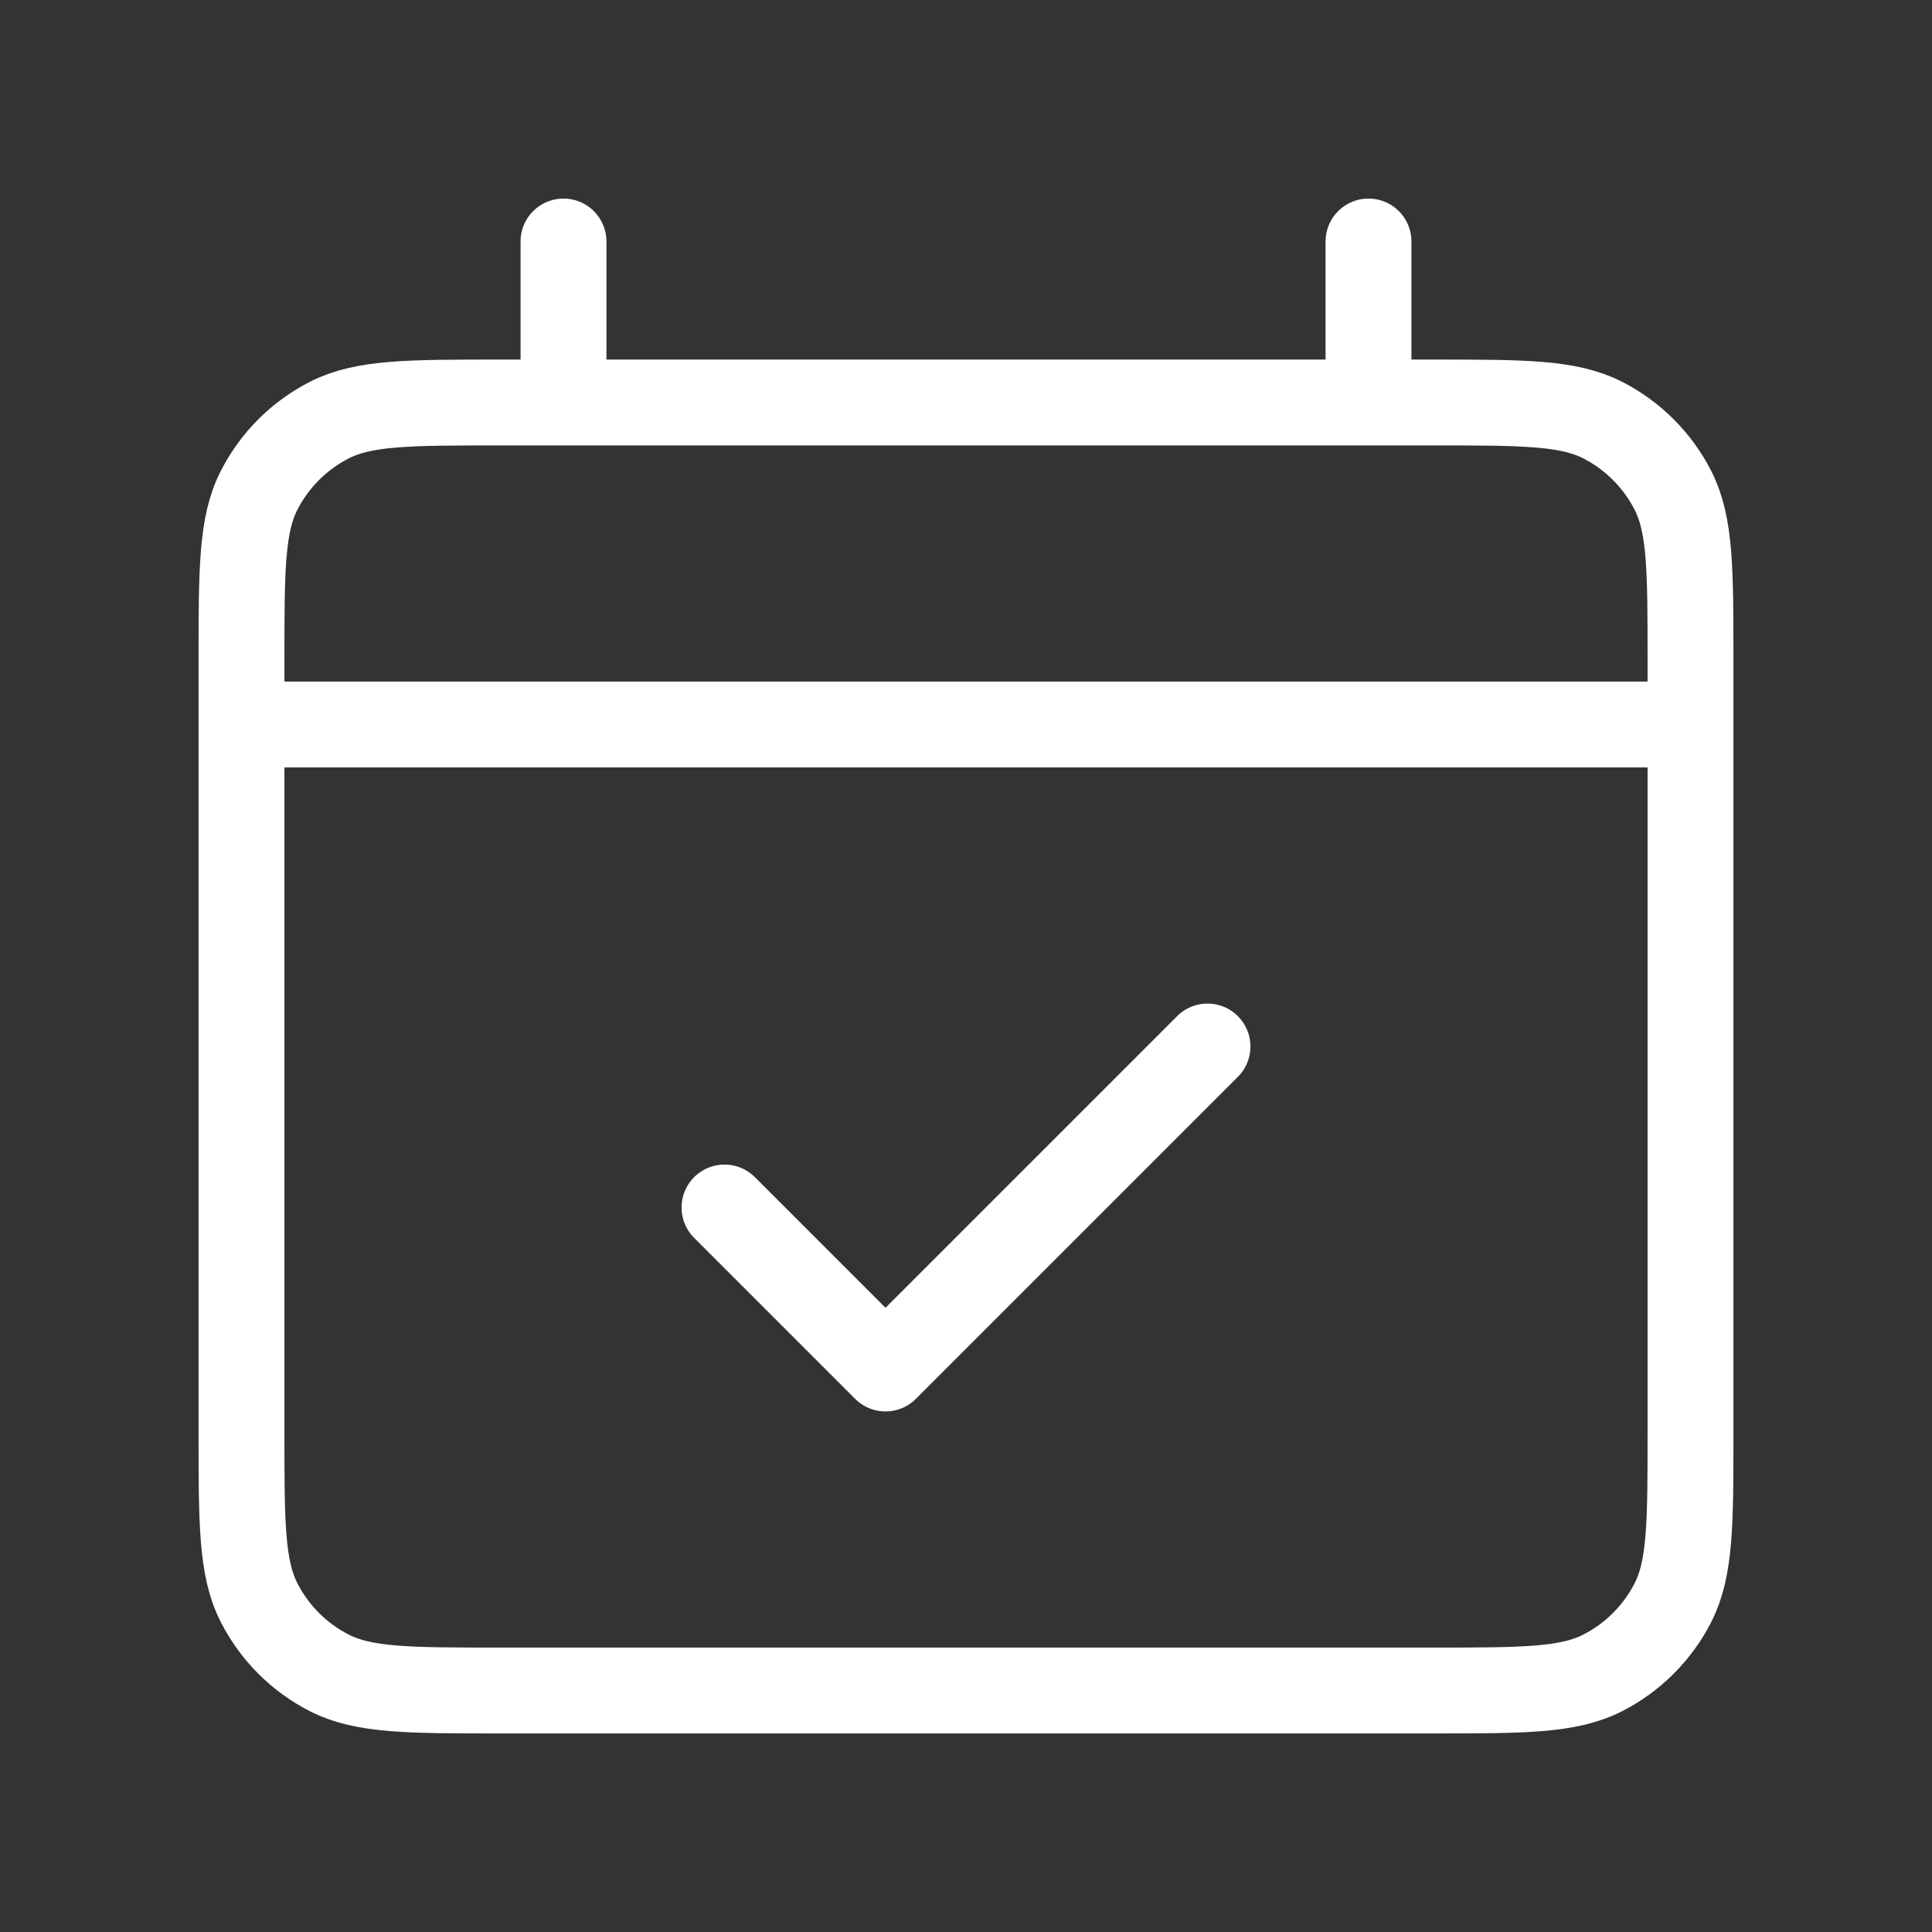 <svg width="90" height="90" viewBox="0 0 90 90" fill="none" xmlns="http://www.w3.org/2000/svg">
<rect x="0" y="0" width="90" height="90" fill="#333333" stroke="none"/>
<path d="M11.25 33.75H78.75M33.75 56.25L41.25 63.75L56.25 48.75M26.25 11.25V18.75M63.75 11.25V18.75M23.25 78.75H66.75C70.95 78.75 73.051 78.75 74.655 77.933C76.066 77.213 77.213 76.066 77.933 74.655C78.75 73.051 78.75 70.95 78.75 66.75V30.75C78.75 26.55 78.75 24.449 77.933 22.845C77.213 21.434 76.066 20.287 74.655 19.567C73.051 18.75 70.95 18.75 66.75 18.75H23.25C19.05 18.75 16.949 18.75 15.345 19.567C13.934 20.287 12.787 21.434 12.068 22.845C11.25 24.449 11.25 26.55 11.25 30.75V66.75C11.25 70.95 11.25 73.051 12.068 74.655C12.787 76.066 13.934 77.213 15.345 77.933C16.949 78.75 19.05 78.75 23.25 78.75Z" stroke="white" stroke-width="4" stroke-linecap="round" stroke-linejoin="round"/>
</svg>
